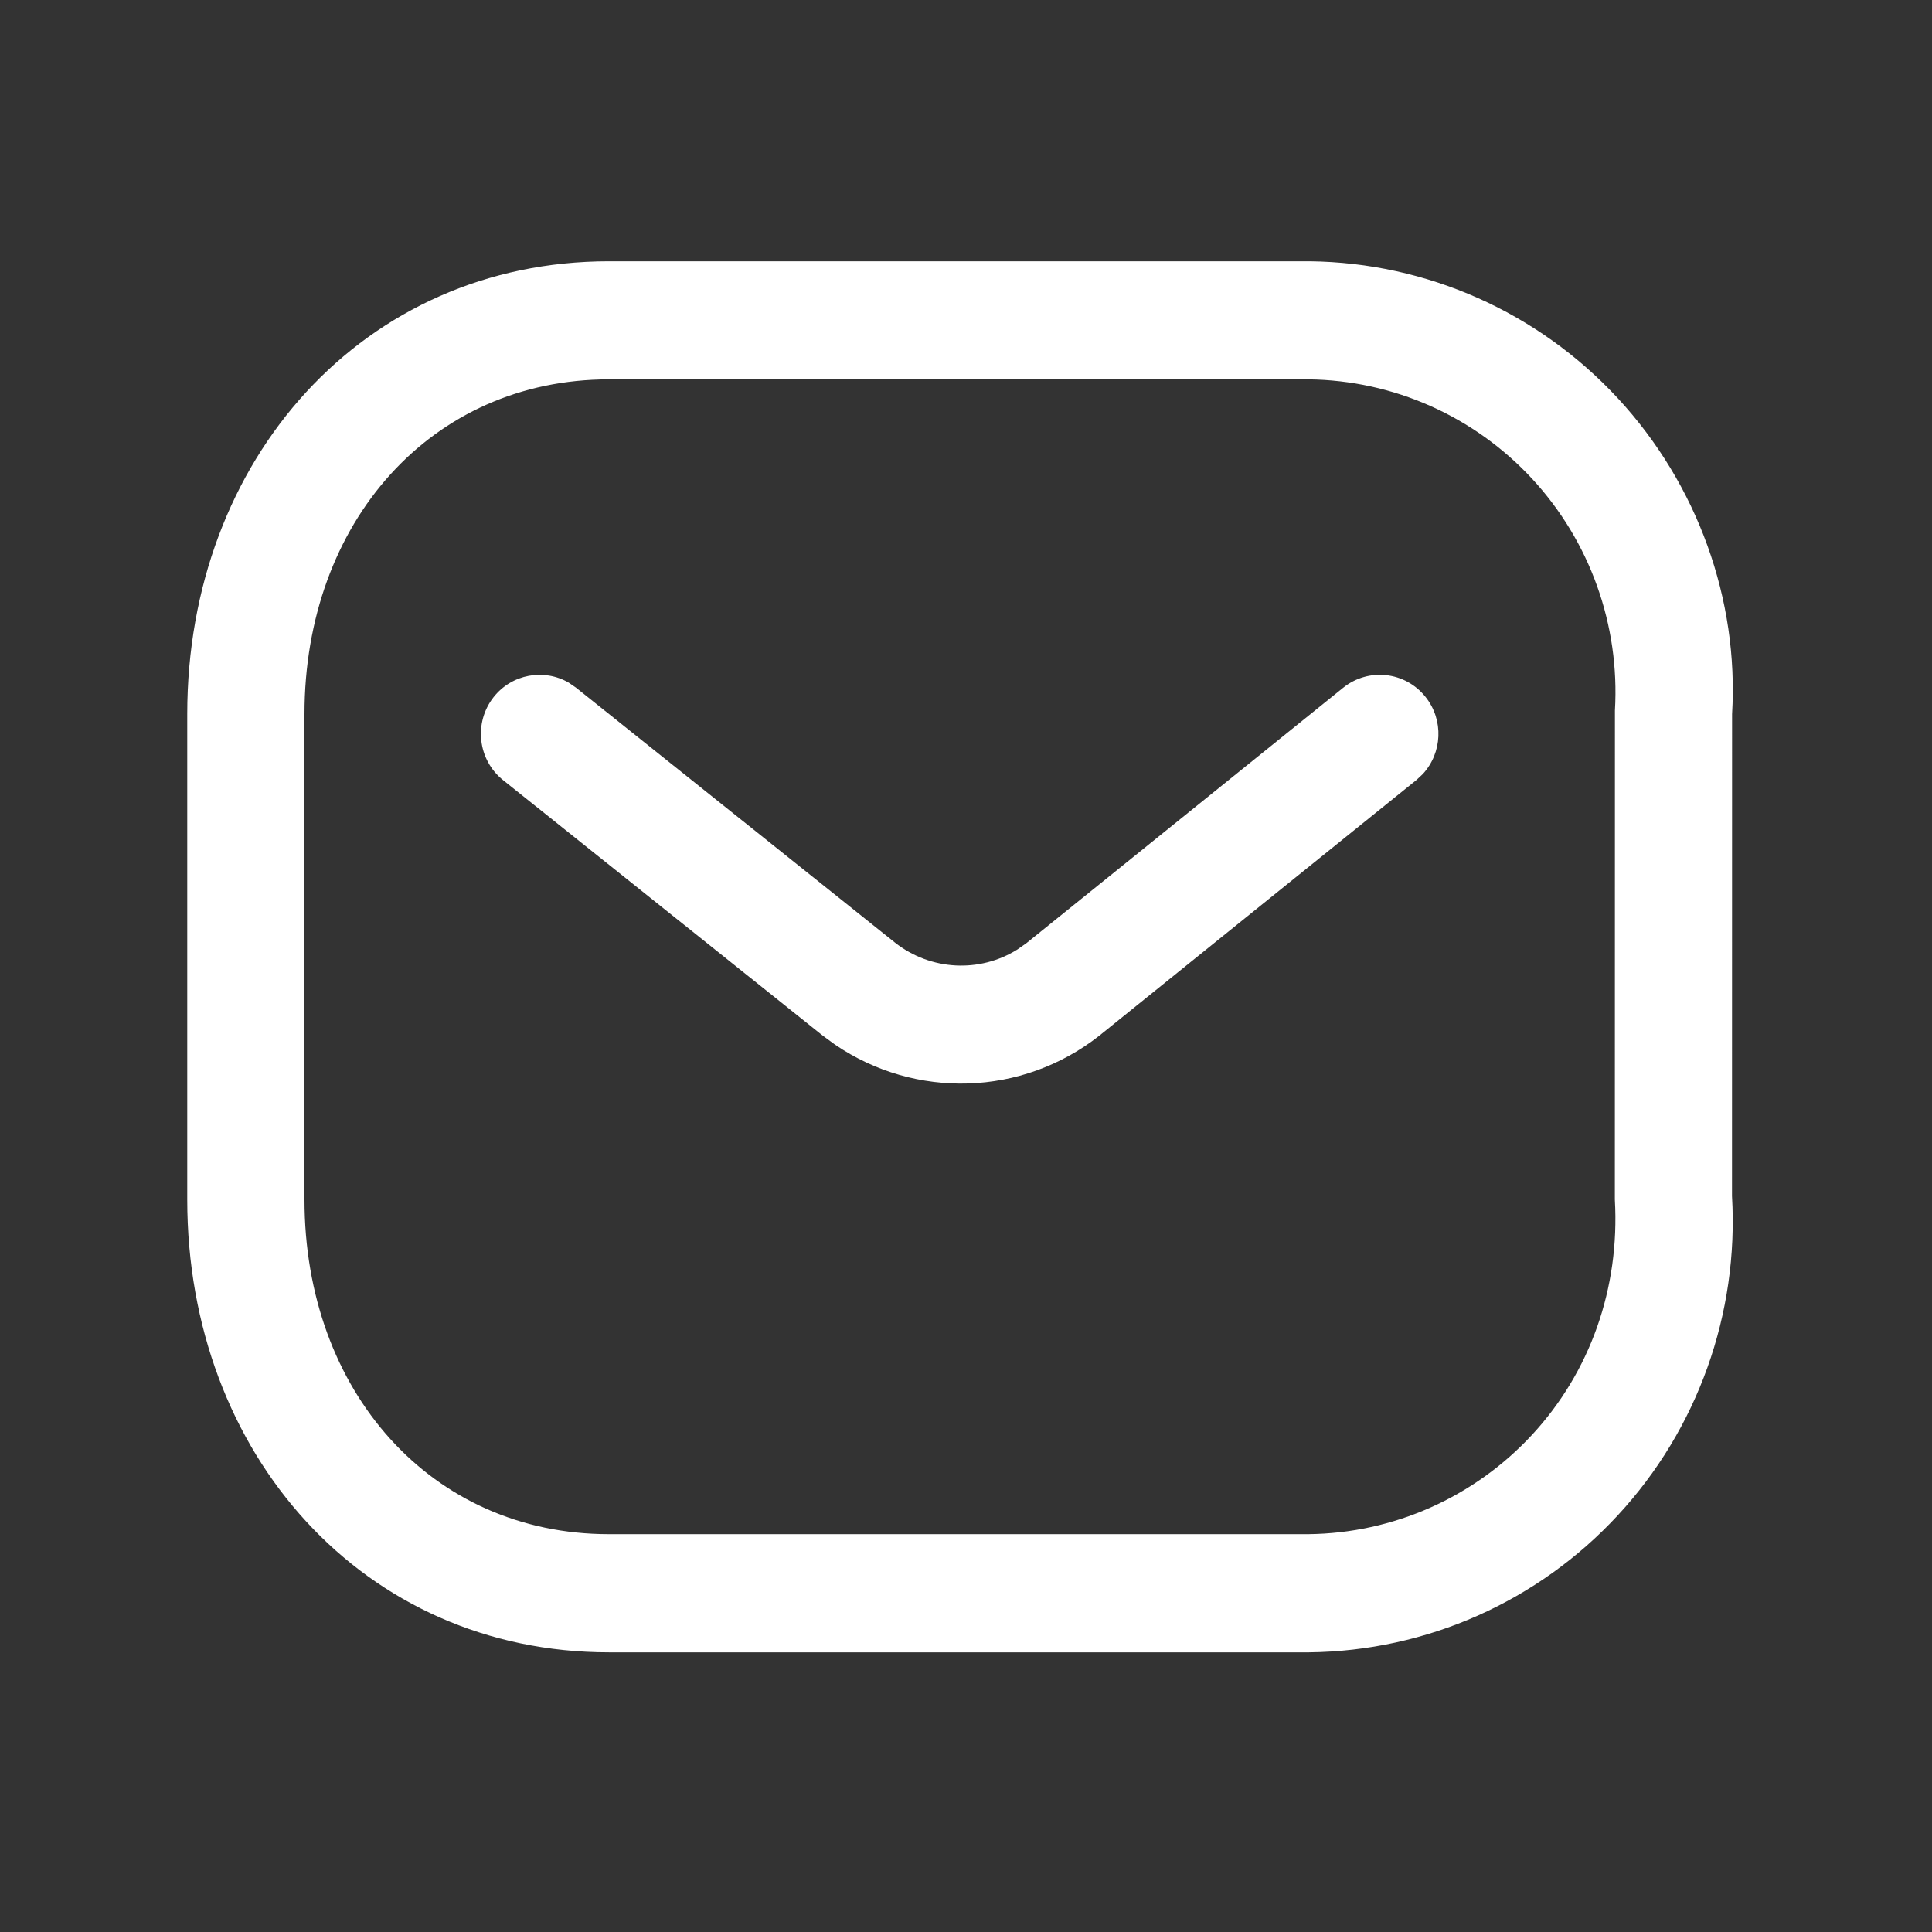 <svg width="25" height="25" viewBox="0 0 25 25" fill="none" xmlns="http://www.w3.org/2000/svg">
<rect x="0" y="0" width="25" height="25" fill="#333333" stroke="none"/>
<path fill-rule="evenodd" clip-rule="evenodd" d="M16.948 3.381L7.879 3.381C4.709 3.381 2.423 5.942 2.423 9.24V15.522C2.423 18.819 4.709 21.381 7.879 21.381H16.94C18.462 21.364 19.903 20.723 20.935 19.607C21.968 18.492 22.501 16.999 22.412 15.477L22.413 9.24C22.501 7.762 21.968 6.27 20.935 5.154C19.903 4.039 18.462 3.398 16.948 3.381ZM7.879 4.909L16.931 4.909C18.03 4.921 19.076 5.386 19.826 6.196C20.575 7.006 20.962 8.089 20.897 9.194L20.896 15.522C20.962 16.672 20.575 17.755 19.826 18.565C19.076 19.375 18.03 19.84 16.931 19.852L7.879 19.852C5.586 19.852 3.94 18.009 3.94 15.522V9.24C3.94 6.752 5.586 4.909 7.879 4.909ZM18.447 9.019C18.185 8.689 17.708 8.636 17.38 8.9L13.281 12.205L13.164 12.287C12.68 12.59 12.046 12.562 11.583 12.199L7.453 8.898L7.36 8.834C7.04 8.648 6.624 8.721 6.387 9.021C6.127 9.352 6.182 9.833 6.51 10.095L10.645 13.4L10.806 13.518C11.846 14.226 13.224 14.187 14.222 13.404L18.329 10.093L18.411 10.016C18.663 9.743 18.685 9.318 18.447 9.019Z" fill="white"/>
</svg>
